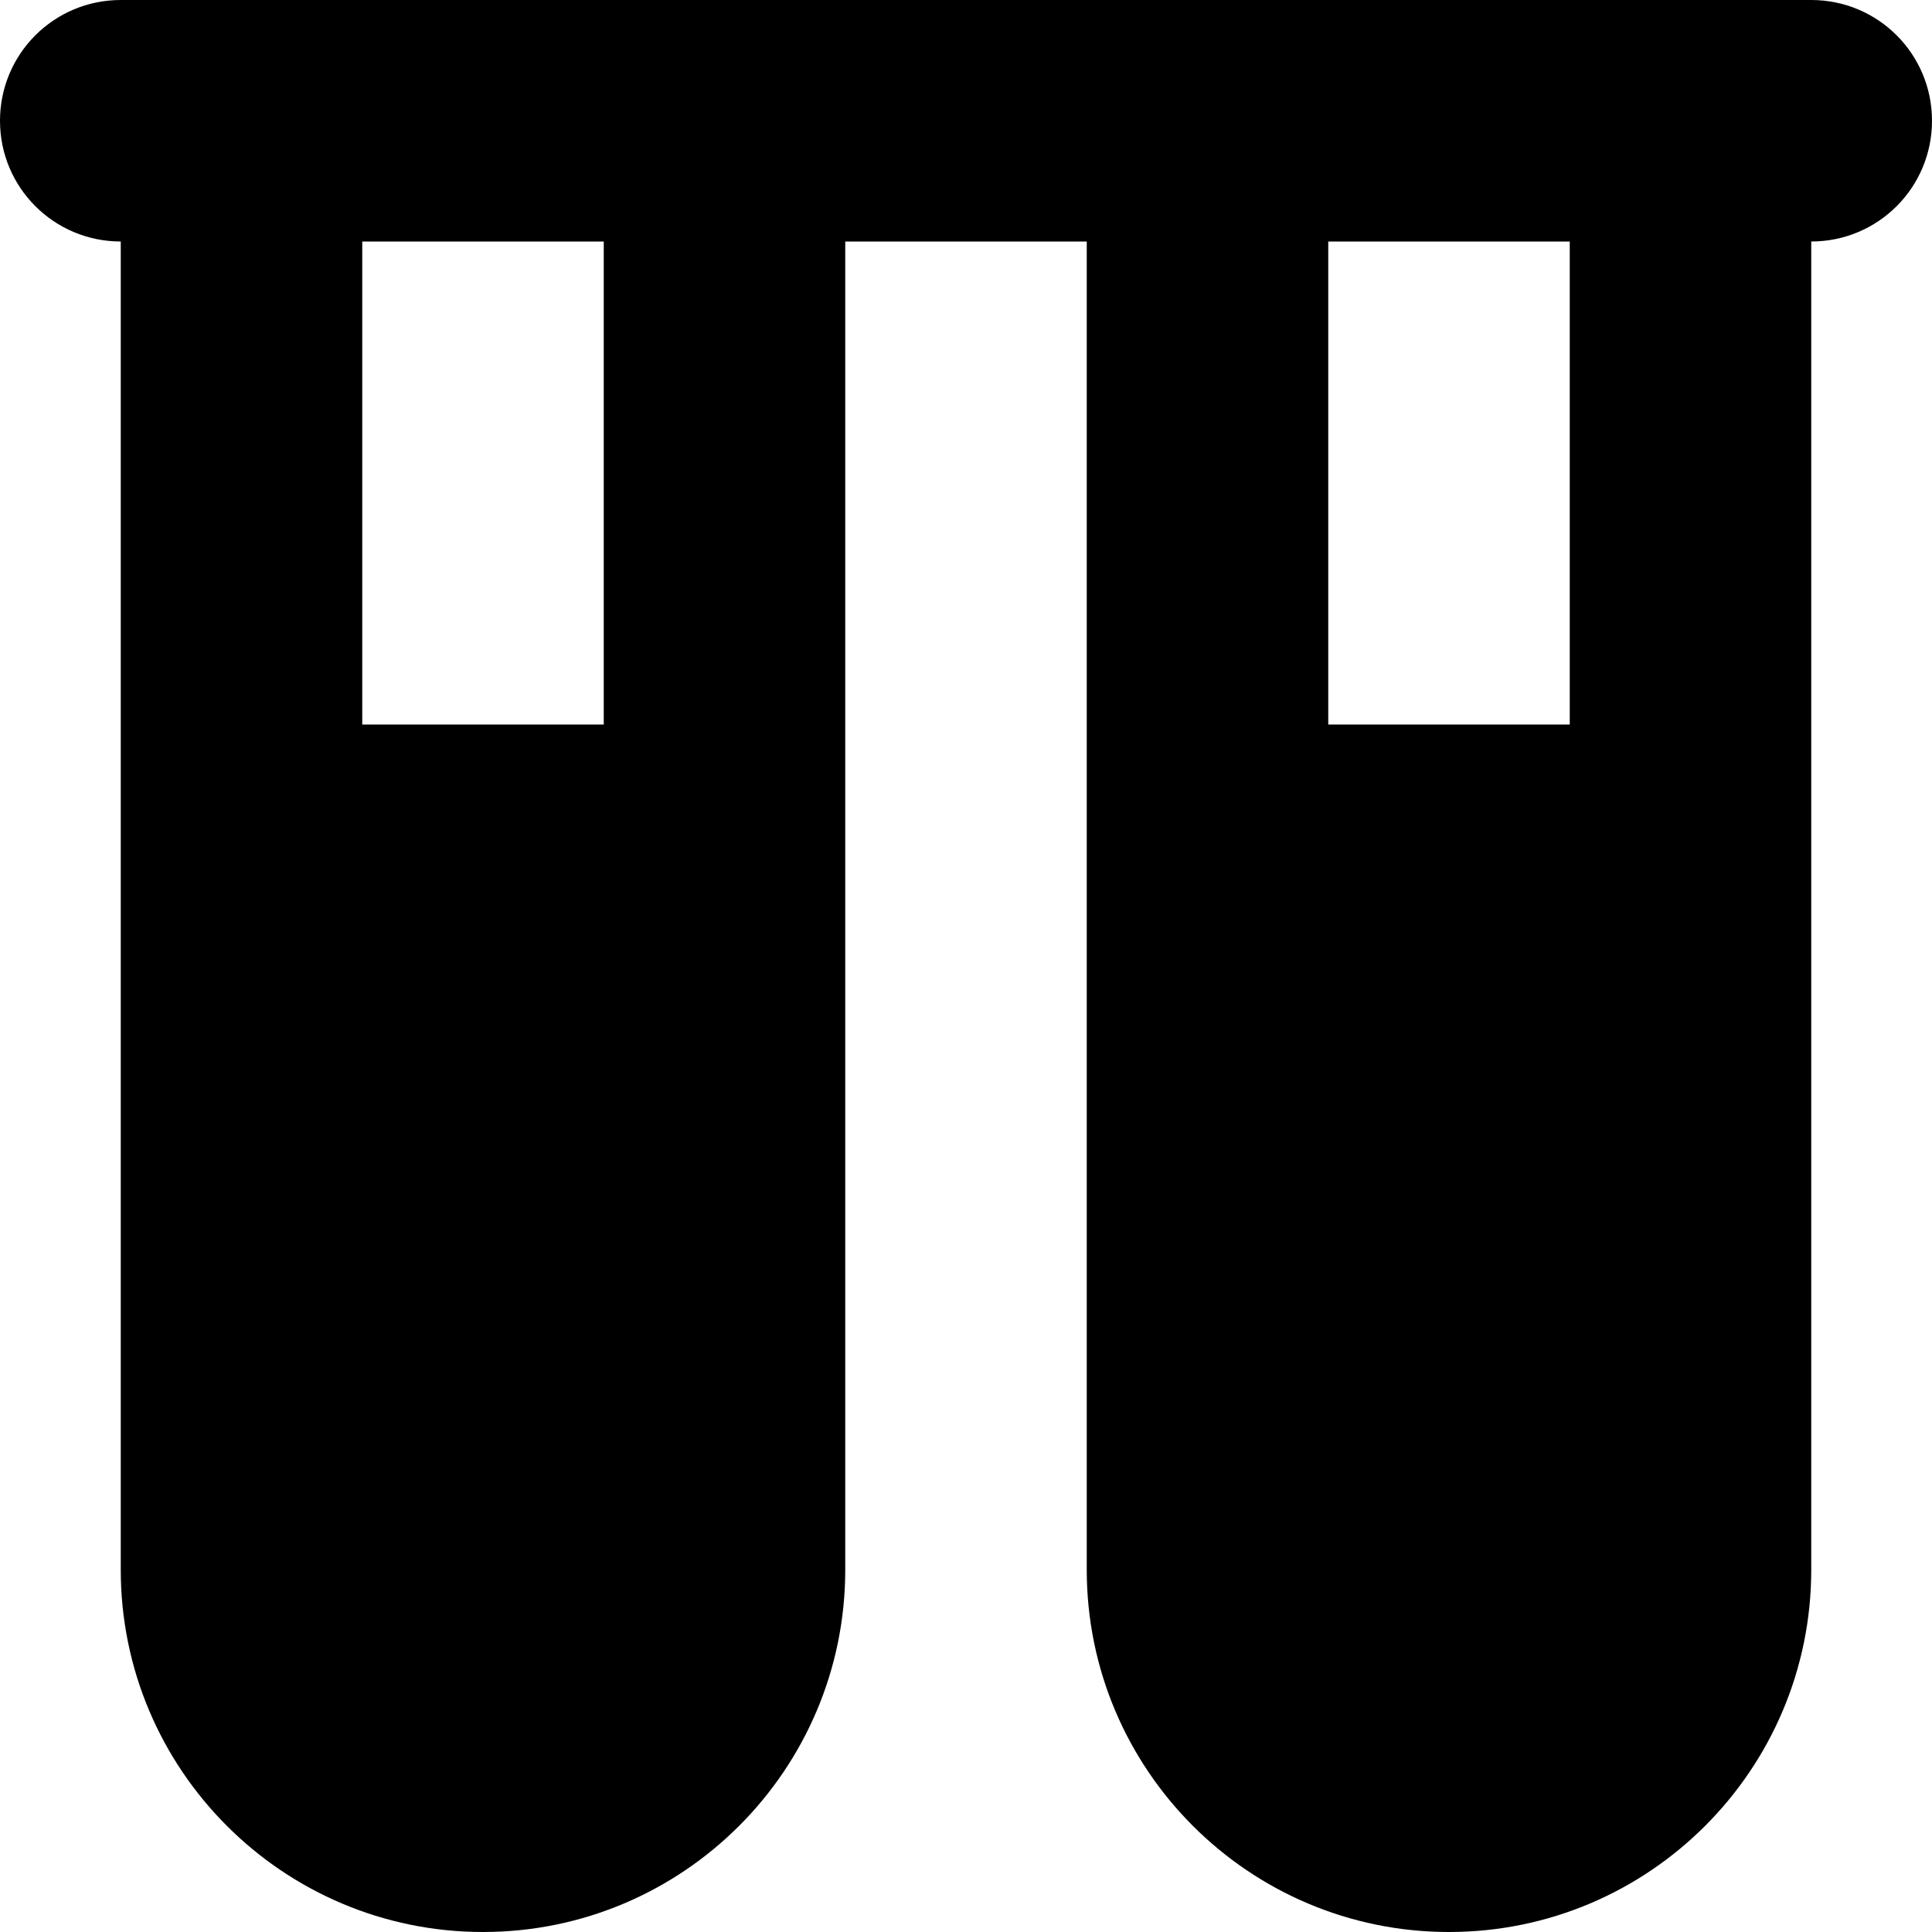 <svg xmlns="http://www.w3.org/2000/svg" viewBox="0 0 512 512"><!--! Font Awesome Free 7.0.1 by @fontawesome - https://fontawesome.com License - https://fontawesome.com/license/free (Icons: CC BY 4.0, Fonts: SIL OFL 1.1, Code: MIT License) Copyright 2025 Fonticons, Inc. --><path fill="currentColor" d="M32 0C14.3 0 0 14.3 0 32S14.3 64 32 64l0 352c0 53 43 96 96 96s96-43 96-96l0-352 64 0 0 352c0 53 43 96 96 96s96-43 96-96l0-352c17.7 0 32-14.3 32-32S497.7 0 480 0L32 0zM160 64l0 128-64 0 0-128 64 0zm256 0l0 128-64 0 0-128 64 0z"/></svg>